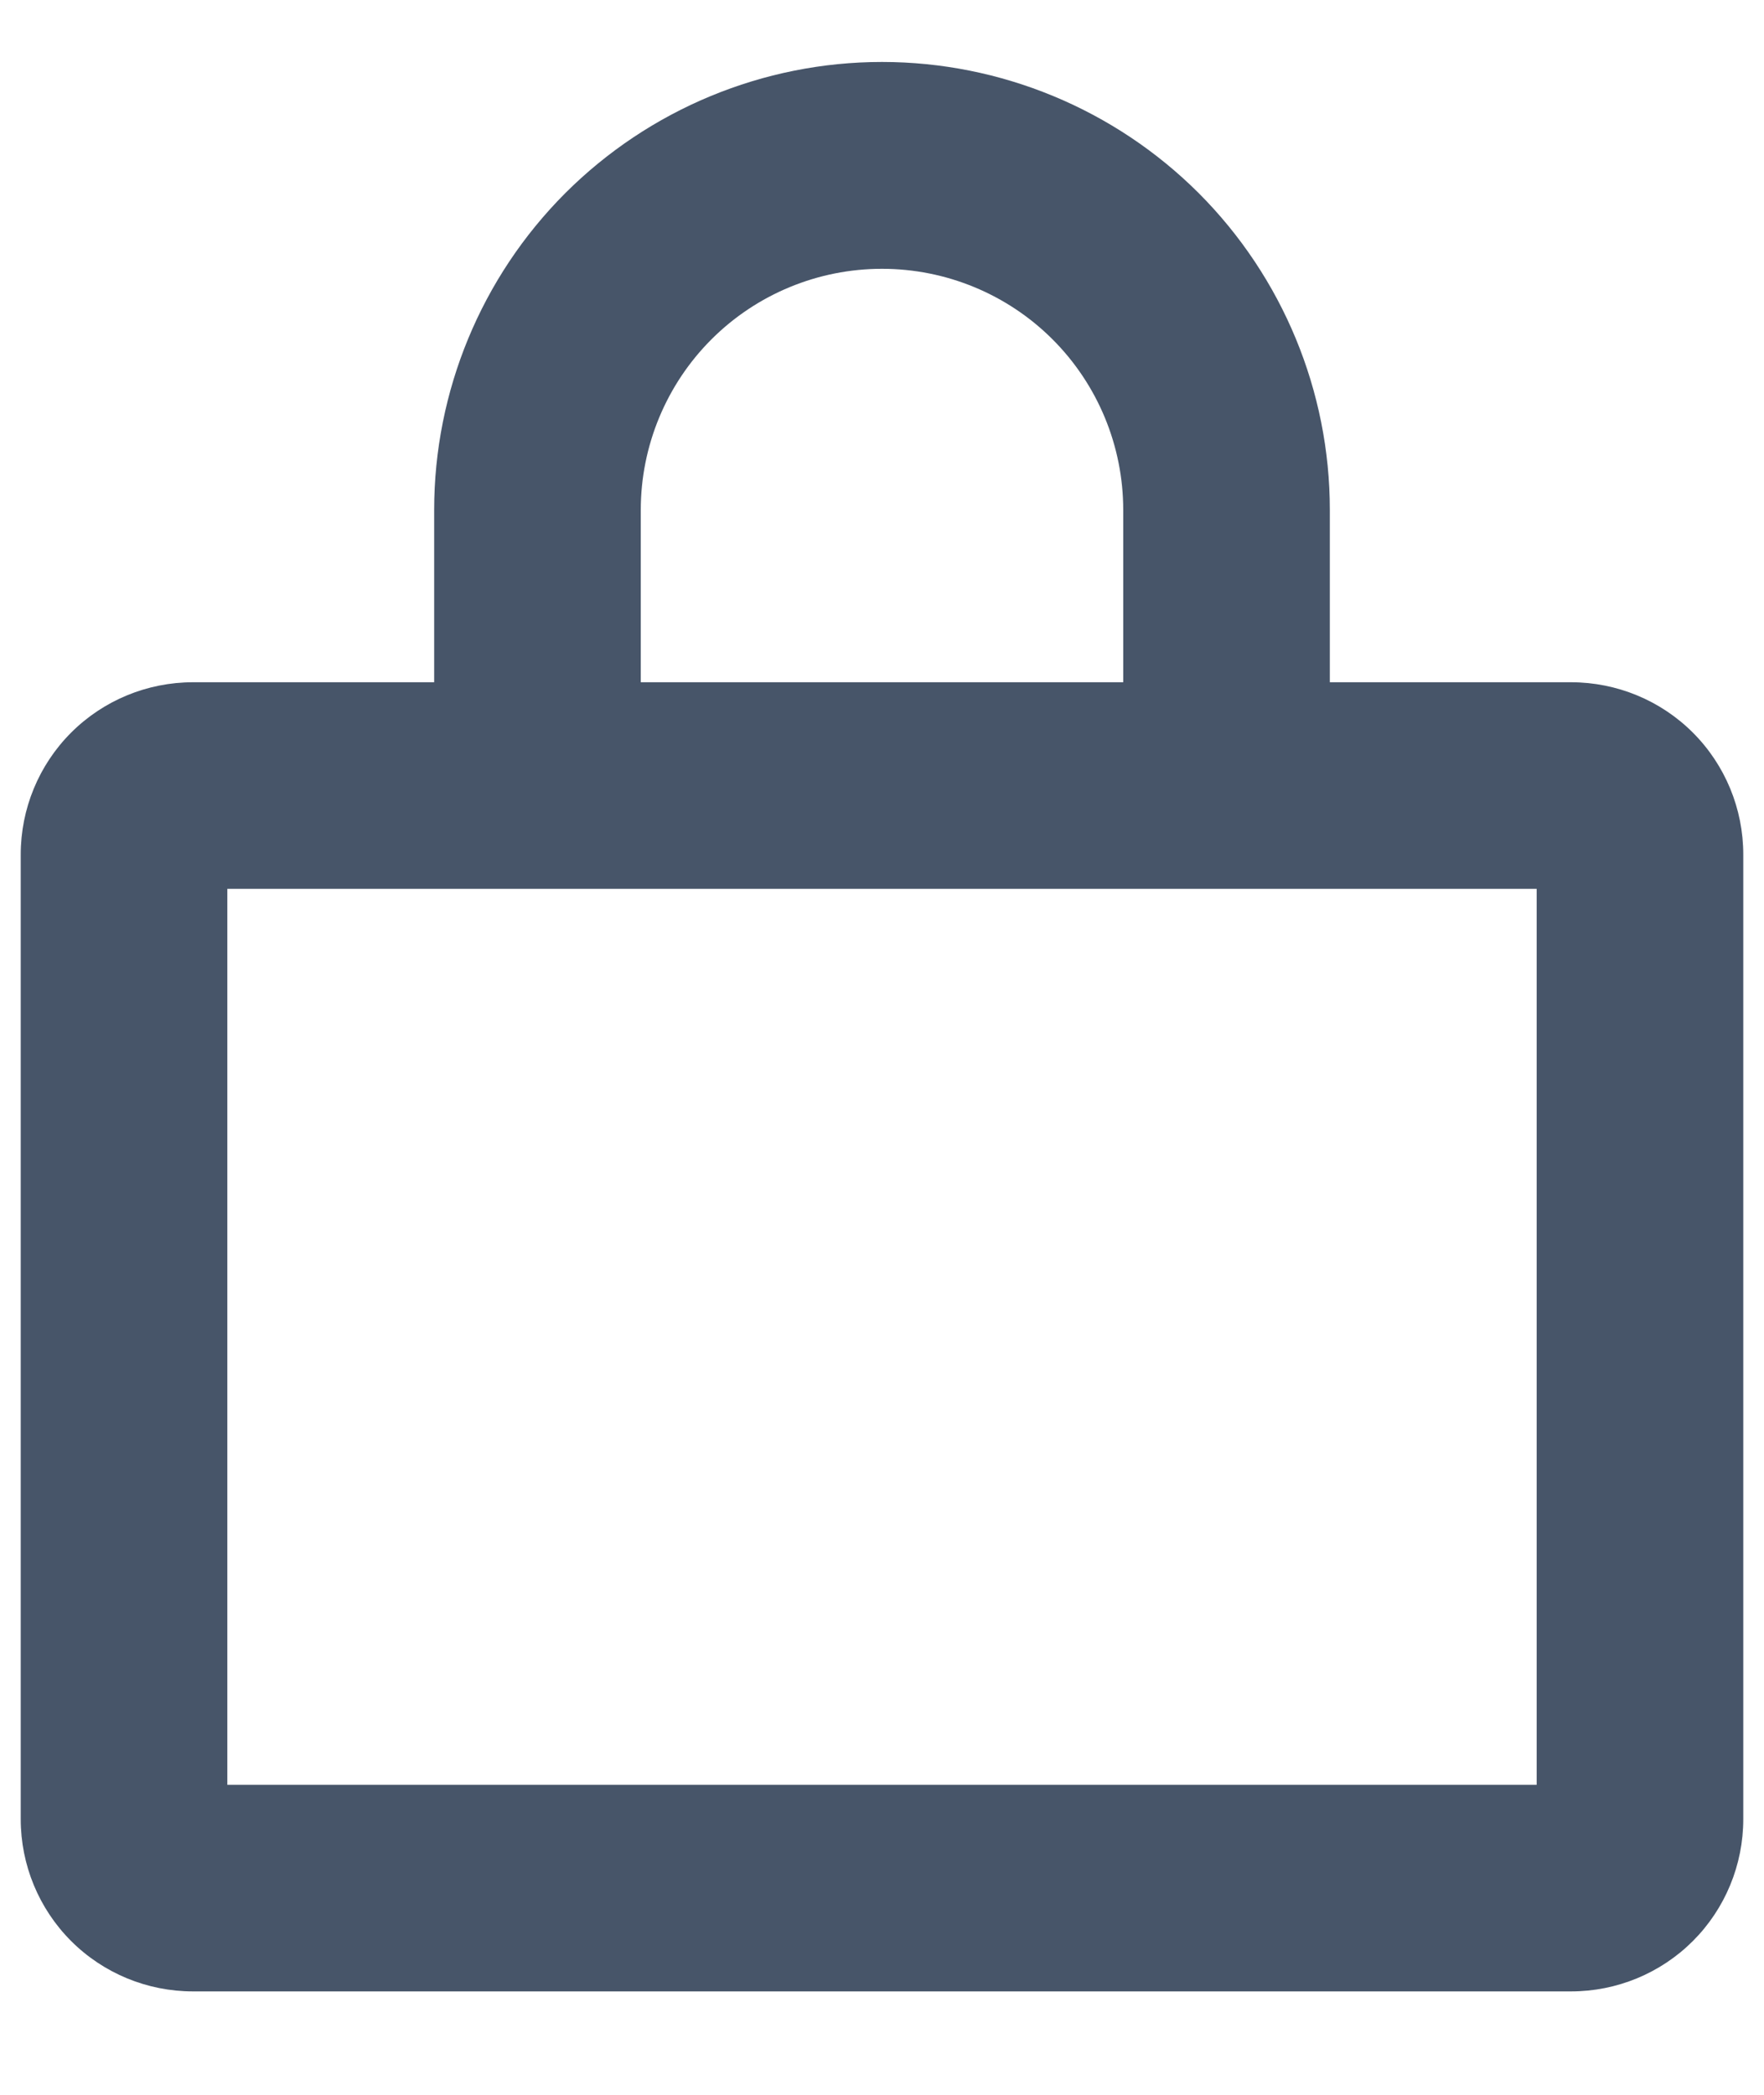 <svg width="16" height="19" viewBox="0 0 16 19" fill="none" xmlns="http://www.w3.org/2000/svg">
<path d="M14.25 6.188H12.062V4.625C12.062 3.548 11.634 2.514 10.873 1.752C10.111 0.991 9.077 0.562 8 0.562C6.923 0.562 5.889 0.991 5.127 1.752C4.366 2.514 3.938 3.548 3.938 4.625V6.188H1.75C1.336 6.188 0.938 6.352 0.645 6.645C0.352 6.938 0.188 7.336 0.188 7.75V16.5C0.188 16.914 0.352 17.312 0.645 17.605C0.938 17.898 1.336 18.062 1.75 18.062H14.25C14.664 18.062 15.062 17.898 15.355 17.605C15.648 17.312 15.812 16.914 15.812 16.5V7.75C15.812 7.336 15.648 6.938 15.355 6.645C15.062 6.352 14.664 6.188 14.25 6.188ZM5.812 4.625C5.812 4.045 6.043 3.488 6.453 3.078C6.863 2.668 7.42 2.438 8 2.438C8.58 2.438 9.137 2.668 9.547 3.078C9.957 3.488 10.188 4.045 10.188 4.625V6.188H5.812V4.625ZM13.938 16.188H2.062V8.062H13.938V16.188Z" fill="#475569"/>
</svg>
